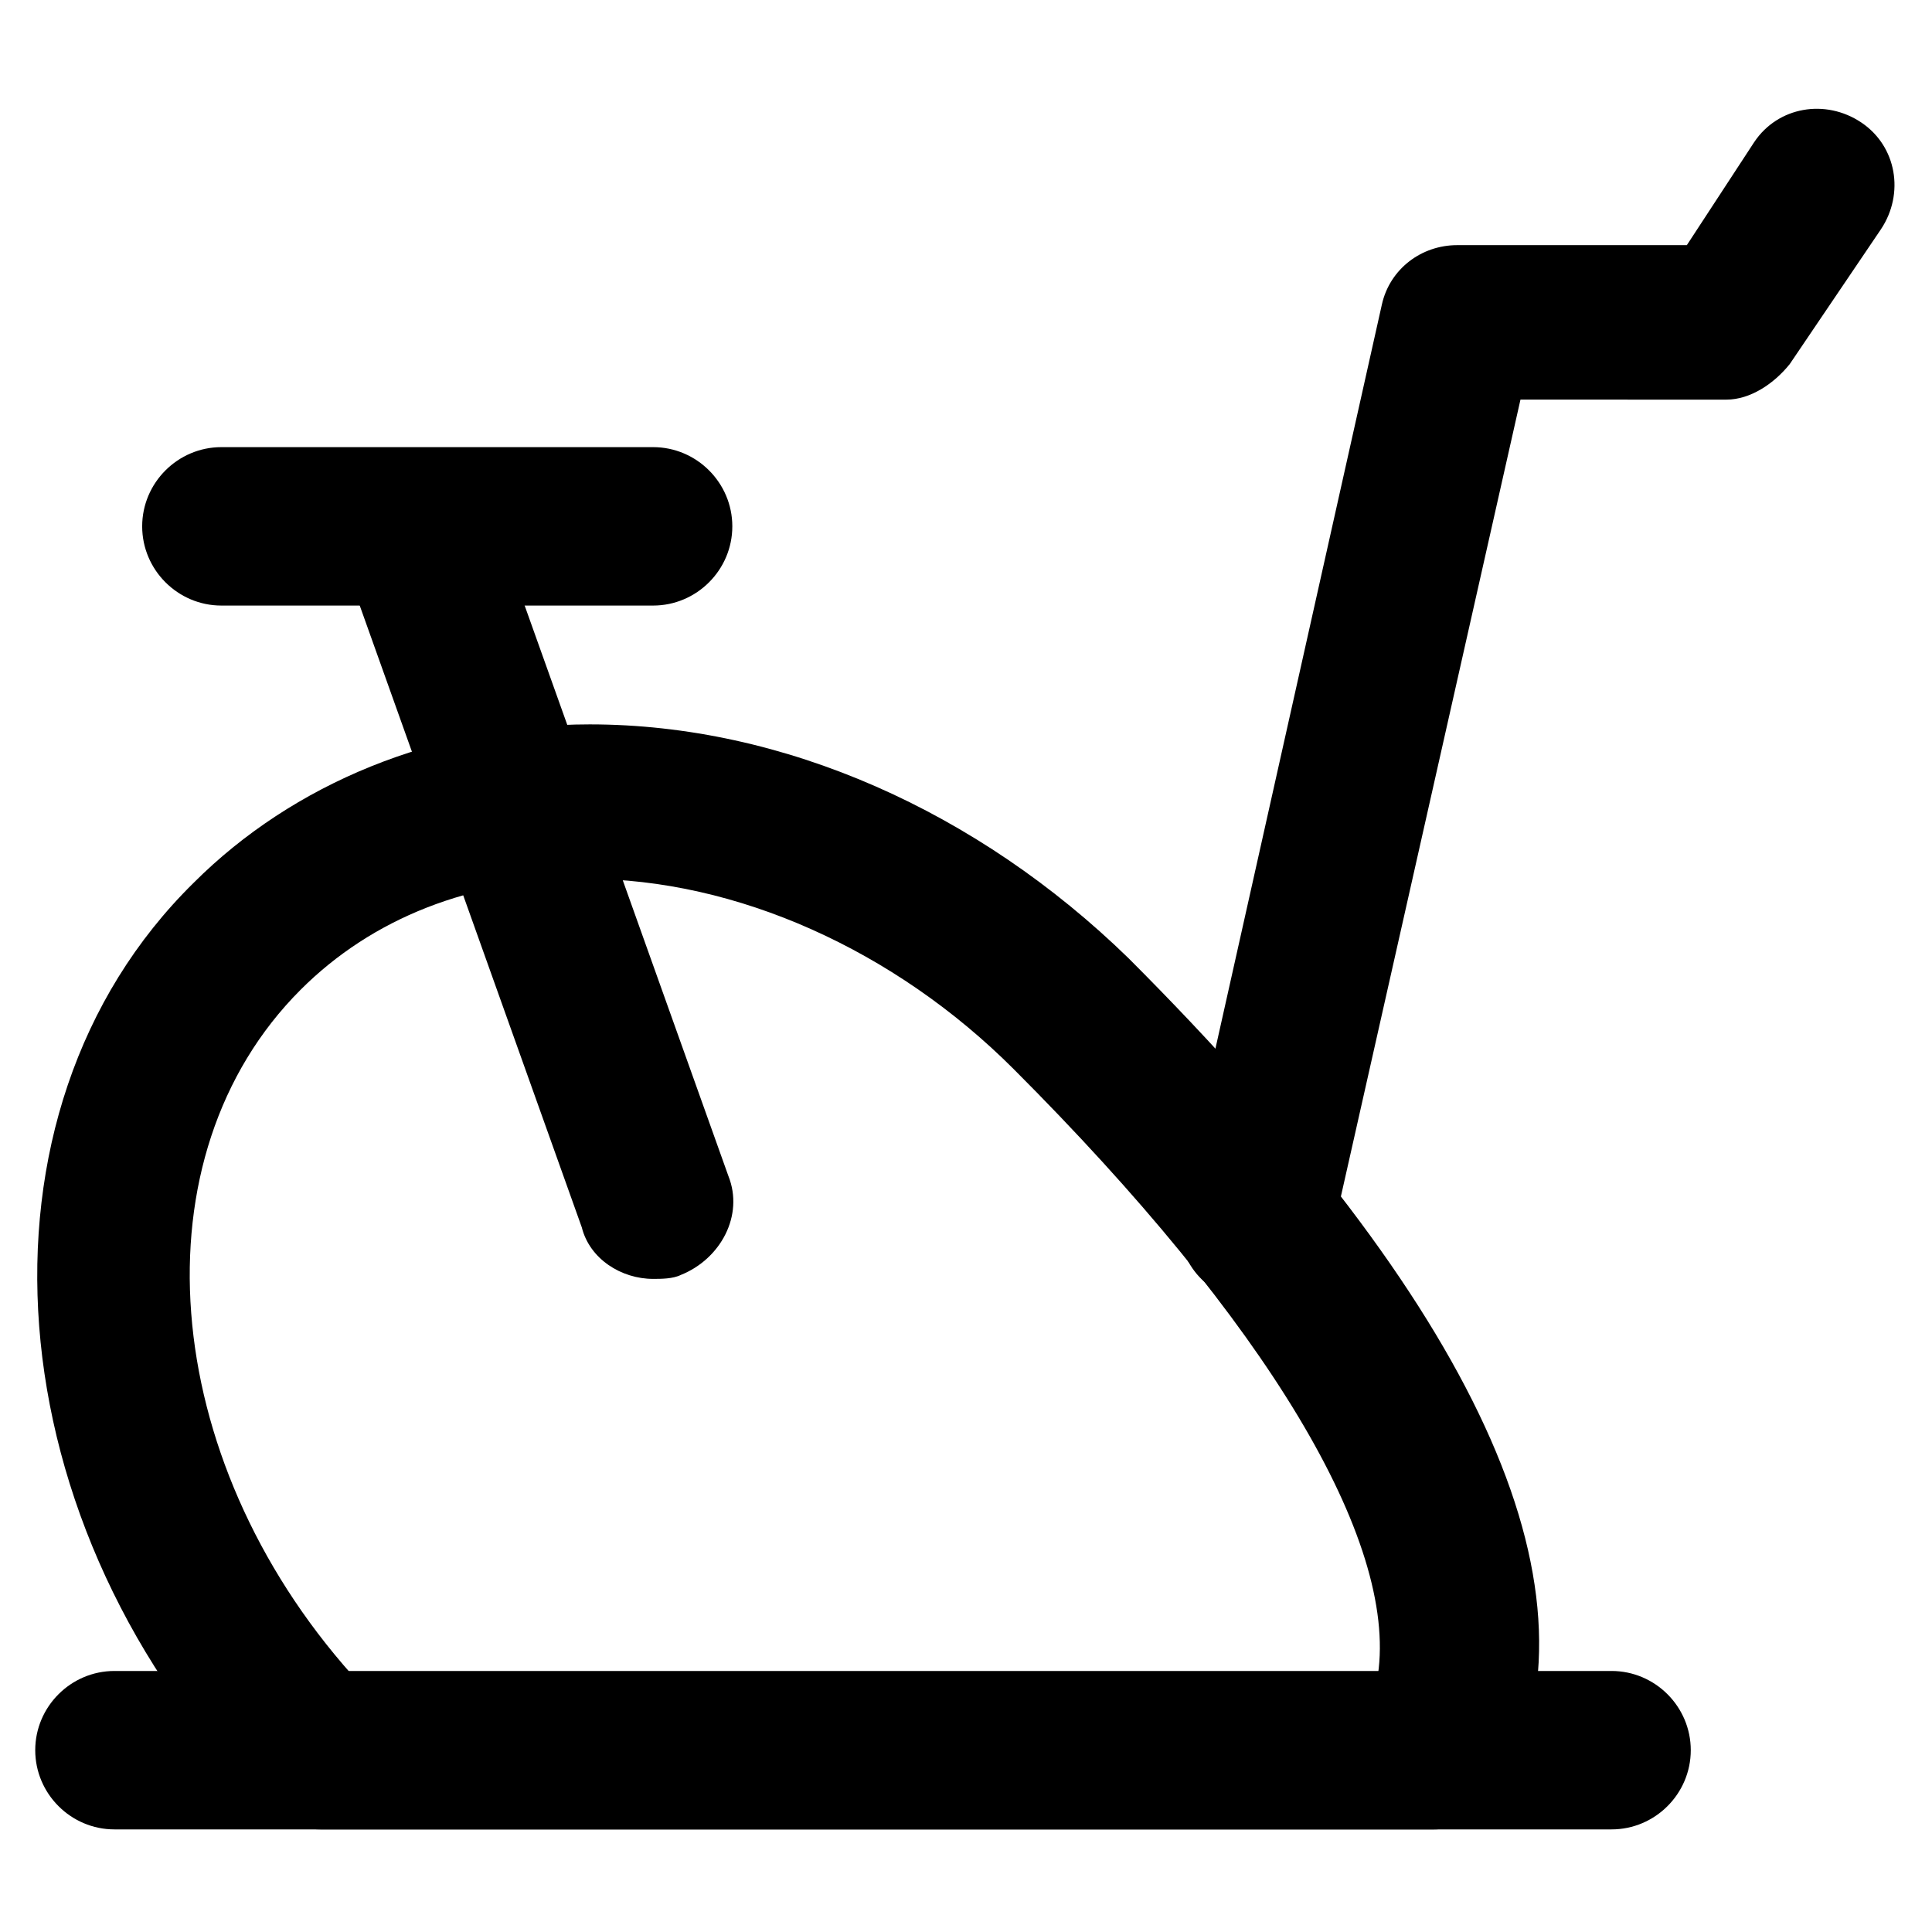 <?xml version="1.0" encoding="UTF-8"?>
<!-- The Best Svg Icon site in the world: iconSvg.co, Visit us! https://iconsvg.co -->
<svg fill="#000000" width="800px" height="800px" version="1.1" viewBox="144 144 512 512" xmlns="http://www.w3.org/2000/svg">
 <g>
  <path d="m523.85 628.81h-294.94c-5.246 0-10.496-2.098-14.695-6.297-72.422-73.473-80.82-183.68-18.895-244.56 26.238-26.238 64.027-41.984 104.96-41.984 51.43 0 102.86 23.09 142.75 61.926 92.363 92.363 125.95 165.84 100.76 218.32-4.195 7.348-11.543 12.598-19.941 12.598zm-286.54-40.934h271.85c5.246-35.688-29.391-93.414-96.562-160.59-31.488-31.488-73.473-50.383-113.36-50.383-30.438 0-56.68 10.496-75.57 29.391-44.086 44.082-37.789 123.85 13.641 181.58z"/>
  <path d="m476.62 488.16h-4.199c-11.547-2.098-17.844-13.645-15.742-24.141l53.531-239.31c2.098-9.445 10.496-15.742 19.941-15.742h60.879l17.844-27.289c6.297-9.445 18.895-11.547 28.34-5.246 9.445 6.297 11.547 18.895 5.246 28.34l-24.141 35.688c-4.199 5.246-10.496 9.445-16.793 9.445l-54.586-0.004-50.383 223.57c-2.098 7.344-10.492 14.691-19.938 14.691z"/>
  <path d="m317.08 482.92c-8.398 0-16.793-5.246-18.895-13.645l-62.973-176.34c-4.199-10.496 2.098-22.043 12.594-26.238 10.496-4.199 22.043 2.098 26.238 12.594l62.98 176.34c4.199 10.496-2.098 22.043-12.594 26.238-2.102 1.051-5.25 1.051-7.352 1.051z"/>
  <path d="m317.08 304.48h-114.41c-11.547 0-20.992-9.445-20.992-20.992 0-11.547 9.445-20.992 20.992-20.992h114.41c11.547 0 20.992 9.445 20.992 20.992 0 11.547-9.445 20.992-20.992 20.992z"/>
  <path d="m571.08 628.81h-396.75c-11.547 0-20.992-9.445-20.992-20.992 0-11.547 9.445-20.992 20.992-20.992h396.75c11.547 0 20.992 9.445 20.992 20.992 0 11.547-9.445 20.992-20.992 20.992z"/>
 </g>
</svg>